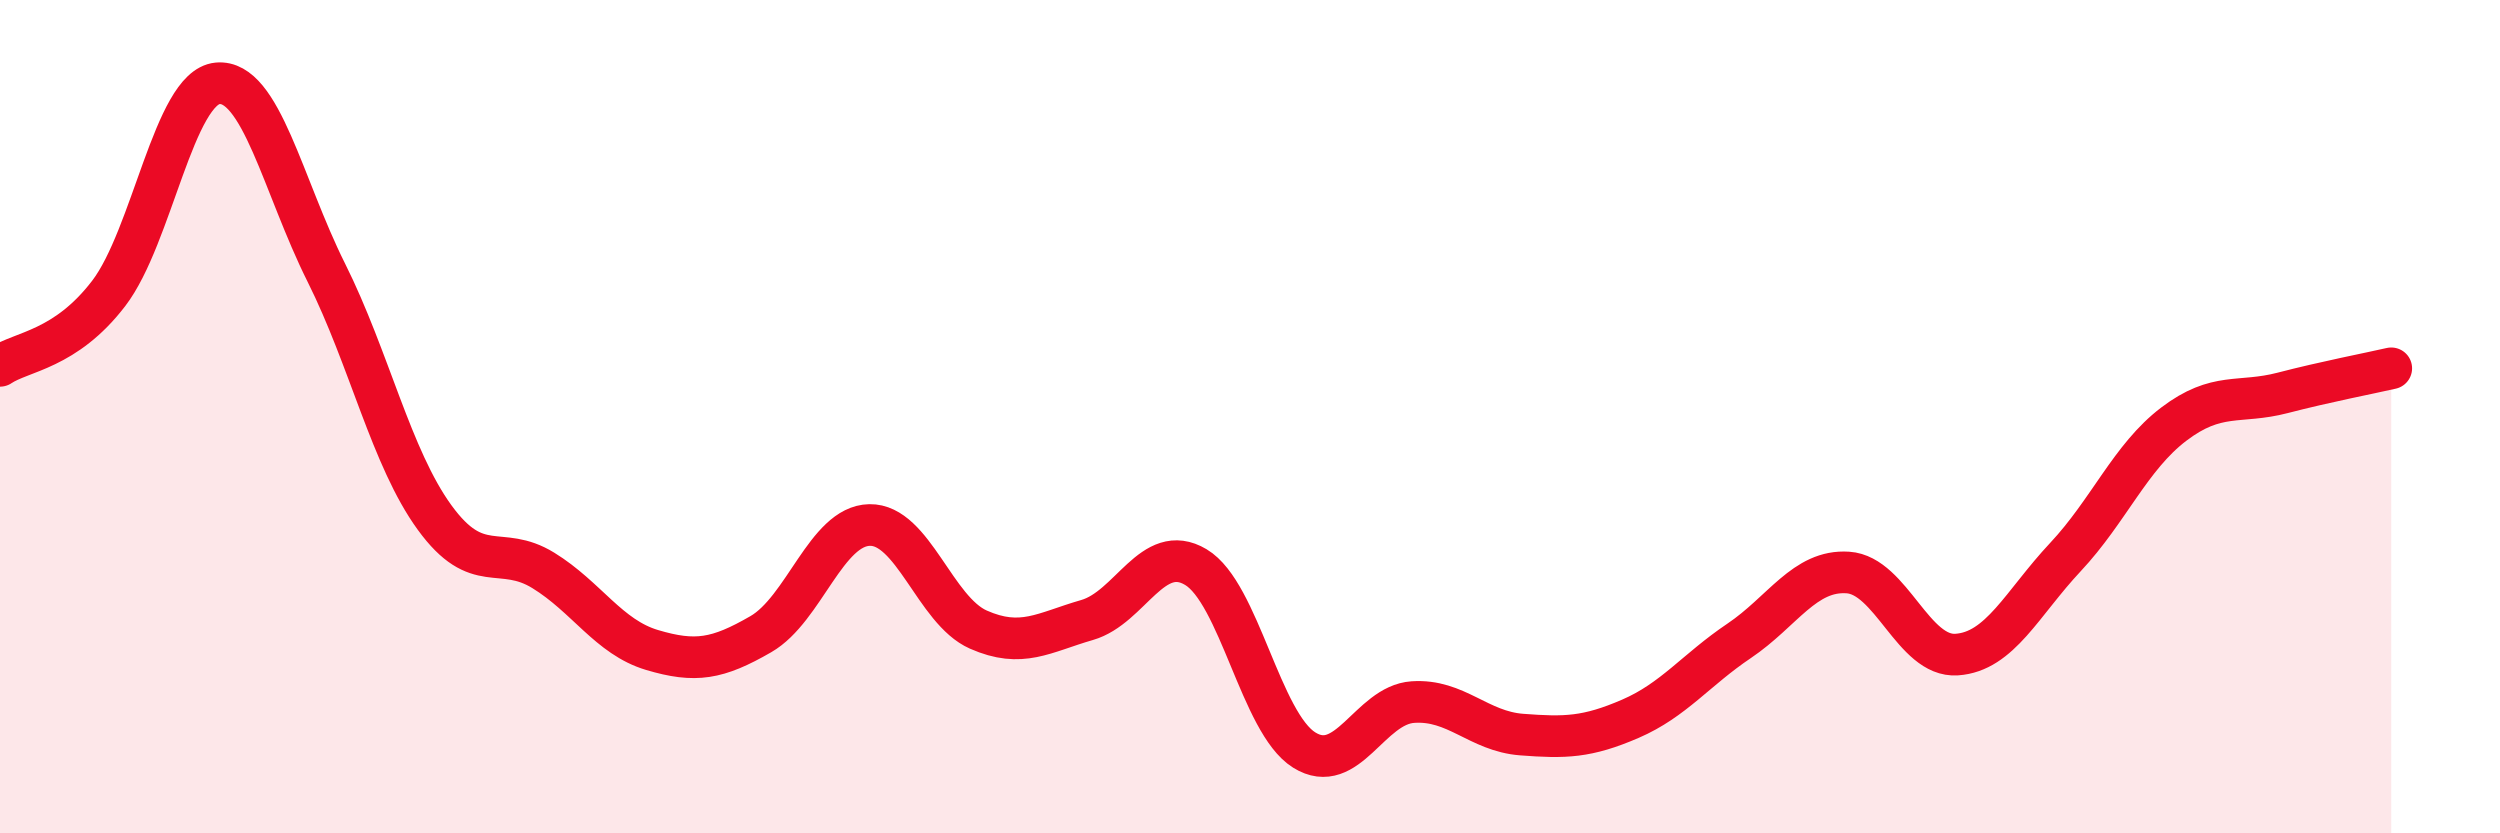 
    <svg width="60" height="20" viewBox="0 0 60 20" xmlns="http://www.w3.org/2000/svg">
      <path
        d="M 0,8.78 C 0.52,8.43 1.57,8.4 2.61,7.04 C 3.65,5.68 4.18,2.1 5.22,2 C 6.26,1.9 6.79,4.46 7.83,6.54 C 8.87,8.62 9.39,10.99 10.43,12.42 C 11.47,13.85 12,13.05 13.04,13.69 C 14.08,14.33 14.61,15.29 15.65,15.6 C 16.69,15.91 17.22,15.82 18.26,15.22 C 19.3,14.62 19.83,12.62 20.87,12.6 C 21.91,12.58 22.44,14.65 23.48,15.11 C 24.52,15.57 25.05,15.18 26.09,14.88 C 27.13,14.58 27.66,12.99 28.7,13.61 C 29.74,14.23 30.26,17.35 31.3,18 C 32.34,18.65 32.87,16.92 33.91,16.85 C 34.95,16.78 35.48,17.55 36.52,17.63 C 37.56,17.71 38.09,17.7 39.13,17.25 C 40.17,16.8 40.7,16.08 41.74,15.38 C 42.78,14.68 43.31,13.67 44.35,13.74 C 45.39,13.81 45.92,15.78 46.96,15.71 C 48,15.64 48.53,14.48 49.57,13.37 C 50.61,12.26 51.13,10.97 52.17,10.18 C 53.21,9.39 53.74,9.7 54.78,9.43 C 55.82,9.16 56.87,8.96 57.39,8.84L57.39 20L0 20Z"
        fill="#EB0A25"
        opacity="0.1"
        stroke-linecap="round"
        stroke-linejoin="round"
      />
      <path
        d="M 0,8.78 C 0.52,8.43 1.57,8.4 2.61,7.04 C 3.65,5.68 4.18,2.1 5.22,2 C 6.26,1.9 6.79,4.46 7.83,6.54 C 8.87,8.62 9.39,10.99 10.43,12.42 C 11.47,13.85 12,13.05 13.04,13.69 C 14.08,14.33 14.61,15.29 15.65,15.6 C 16.69,15.91 17.22,15.82 18.26,15.22 C 19.3,14.62 19.83,12.62 20.87,12.6 C 21.91,12.58 22.44,14.65 23.48,15.11 C 24.52,15.57 25.05,15.18 26.09,14.88 C 27.13,14.58 27.66,12.99 28.7,13.61 C 29.74,14.23 30.26,17.35 31.3,18 C 32.34,18.65 32.87,16.92 33.91,16.85 C 34.95,16.78 35.48,17.55 36.52,17.63 C 37.56,17.71 38.09,17.7 39.13,17.25 C 40.17,16.8 40.7,16.08 41.74,15.38 C 42.78,14.68 43.31,13.67 44.35,13.74 C 45.39,13.81 45.92,15.78 46.96,15.71 C 48,15.64 48.53,14.48 49.57,13.37 C 50.61,12.26 51.13,10.97 52.17,10.18 C 53.21,9.39 53.74,9.7 54.78,9.43 C 55.82,9.16 56.87,8.96 57.39,8.84"
        stroke="#EB0A25"
        stroke-width="1"
        fill="none"
        stroke-linecap="round"
        stroke-linejoin="round"
      />
    </svg>
  